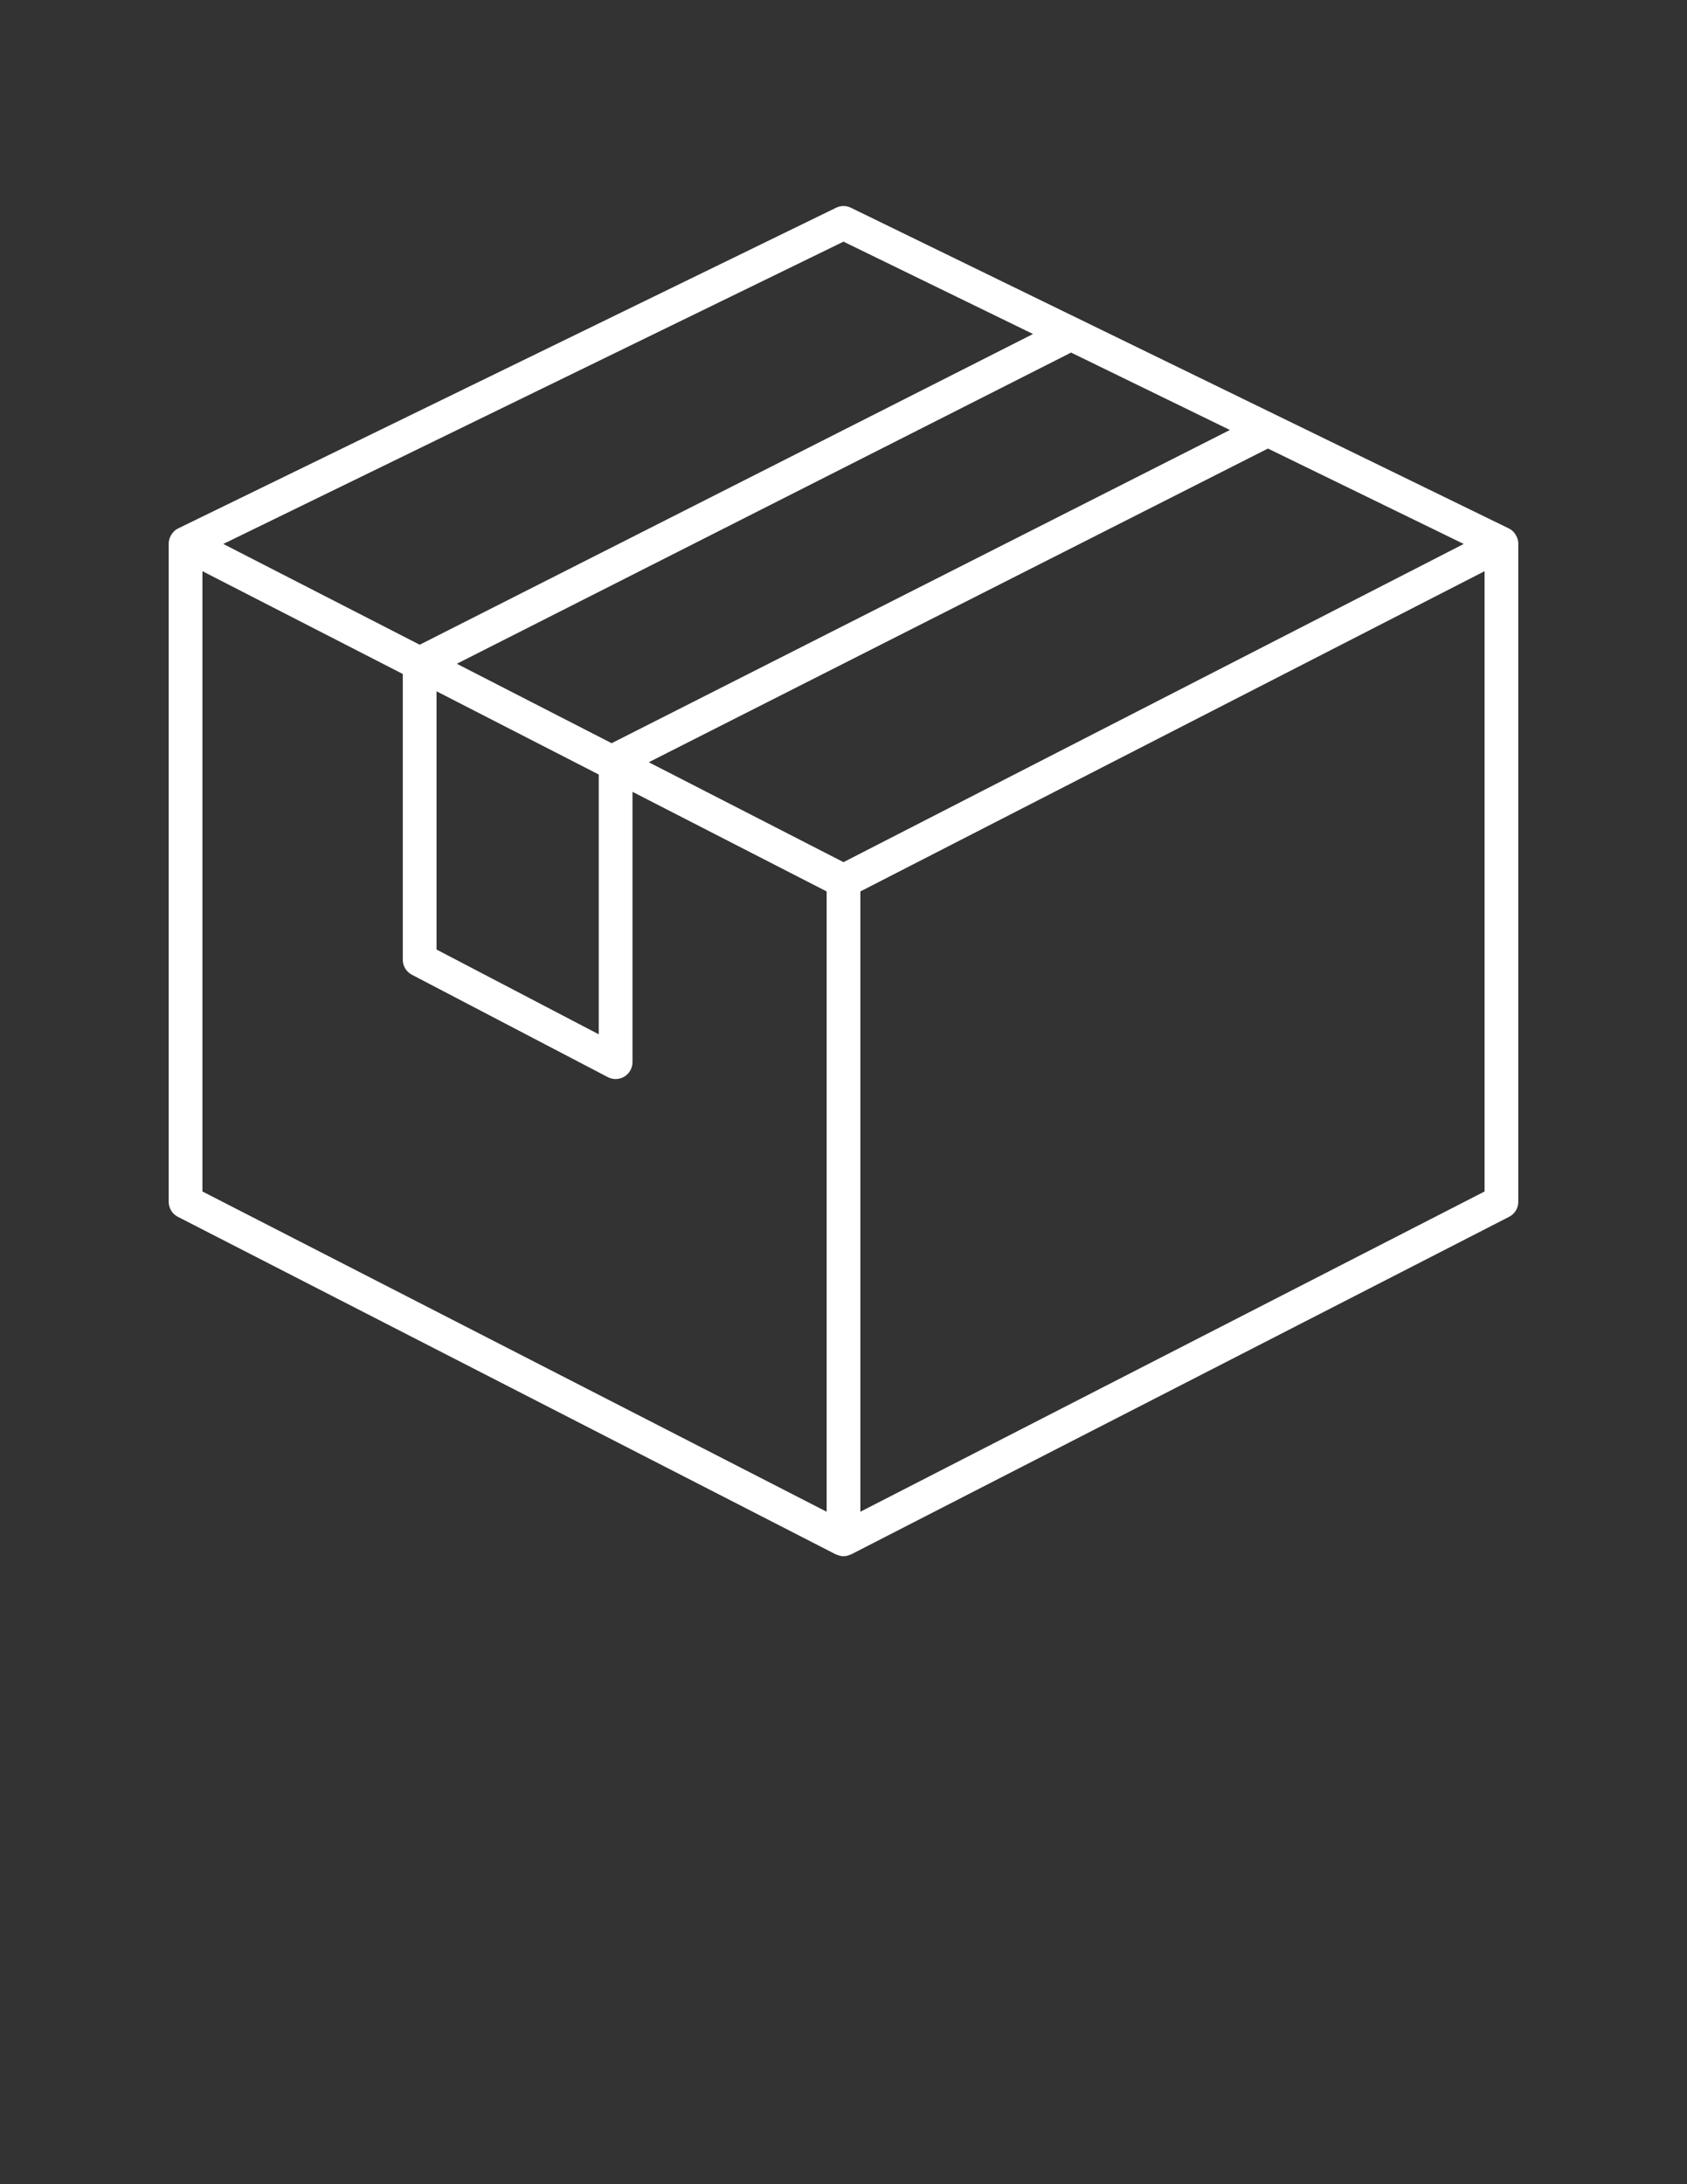 <?xml version="1.0" encoding="utf-8"?>
<!-- Generator: Adobe Illustrator 16.0.0, SVG Export Plug-In . SVG Version: 6.00 Build 0)  -->
<!DOCTYPE svg PUBLIC "-//W3C//DTD SVG 1.1//EN" "http://www.w3.org/Graphics/SVG/1.1/DTD/svg11.dtd">
<svg version="1.1" id="Layer_1" xmlns="http://www.w3.org/2000/svg" xmlns:xlink="http://www.w3.org/1999/xlink" x="0px" y="0px"
	 width="612px" height="792px" viewBox="0 0 612 792" enable-background="new 0 0 612 792" xml:space="preserve">
<rect x="0" y="0" width="612" height="792" fill="#333333" stroke="none"/>
<path fill="#FFFFFF" d="M550.323,194.854c-0.221-0.563-0.521-1.077-0.898-1.548c-0.08-0.099-0.136-0.202-0.222-0.294
	c-0.392-0.429-0.825-0.82-1.334-1.133c-0.115-0.066-0.238-0.099-0.36-0.158c-0.063-0.031-0.093-0.086-0.153-0.117l-238.68-116.28
	c-1.684-0.825-3.672-0.825-5.354,0L64.639,191.604c-0.063,0.031-0.099,0.086-0.153,0.117c-0.116,0.061-0.244,0.092-0.36,0.158
	c-0.509,0.313-0.942,0.704-1.335,1.133c-0.085,0.092-0.141,0.195-0.22,0.294c-0.38,0.471-0.674,0.991-0.899,1.548
	c-0.056,0.142-0.123,0.271-0.172,0.416c-0.171,0.588-0.3,1.193-0.3,1.83v238.68c0,2.295,1.285,4.4,3.329,5.447l238.682,122.398
	c0.078,0.044,0.171,0.024,0.251,0.063c0.808,0.367,1.663,0.612,2.538,0.612c0.877,0,1.732-0.245,2.54-0.618
	c0.08-0.037,0.173-0.02,0.251-0.063L547.471,441.22c2.045-1.04,3.33-3.146,3.33-5.44V197.1c0-0.637-0.129-1.242-0.313-1.83
	C550.445,195.123,550.379,194.994,550.323,194.854z M306,312.621l-70.648-36.23L459.98,162.645l71.017,34.596L306,312.621z
	 M158.361,250.668l58.85,30.178v94.199l-58.85-30.741V250.668z M165.723,240.687l222.836-112.841l57.613,28.066L221.886,269.488
	L165.723,240.687z M306,87.625l68.746,33.488L152.26,233.783L81.005,197.24L306,87.625z M73.44,207.118l72.681,37.271v103.624
	c0,2.283,1.269,4.37,3.287,5.423l71.09,37.136c0.895,0.466,1.86,0.697,2.833,0.697c1.103,0,2.197-0.293,3.177-0.887
	c1.83-1.114,2.943-3.097,2.943-5.232V287.12l70.431,36.12v224.921L73.44,432.039V207.118z M538.56,432.039L312.12,548.16V323.24
	l226.44-116.12V432.039z"/>
</svg>
